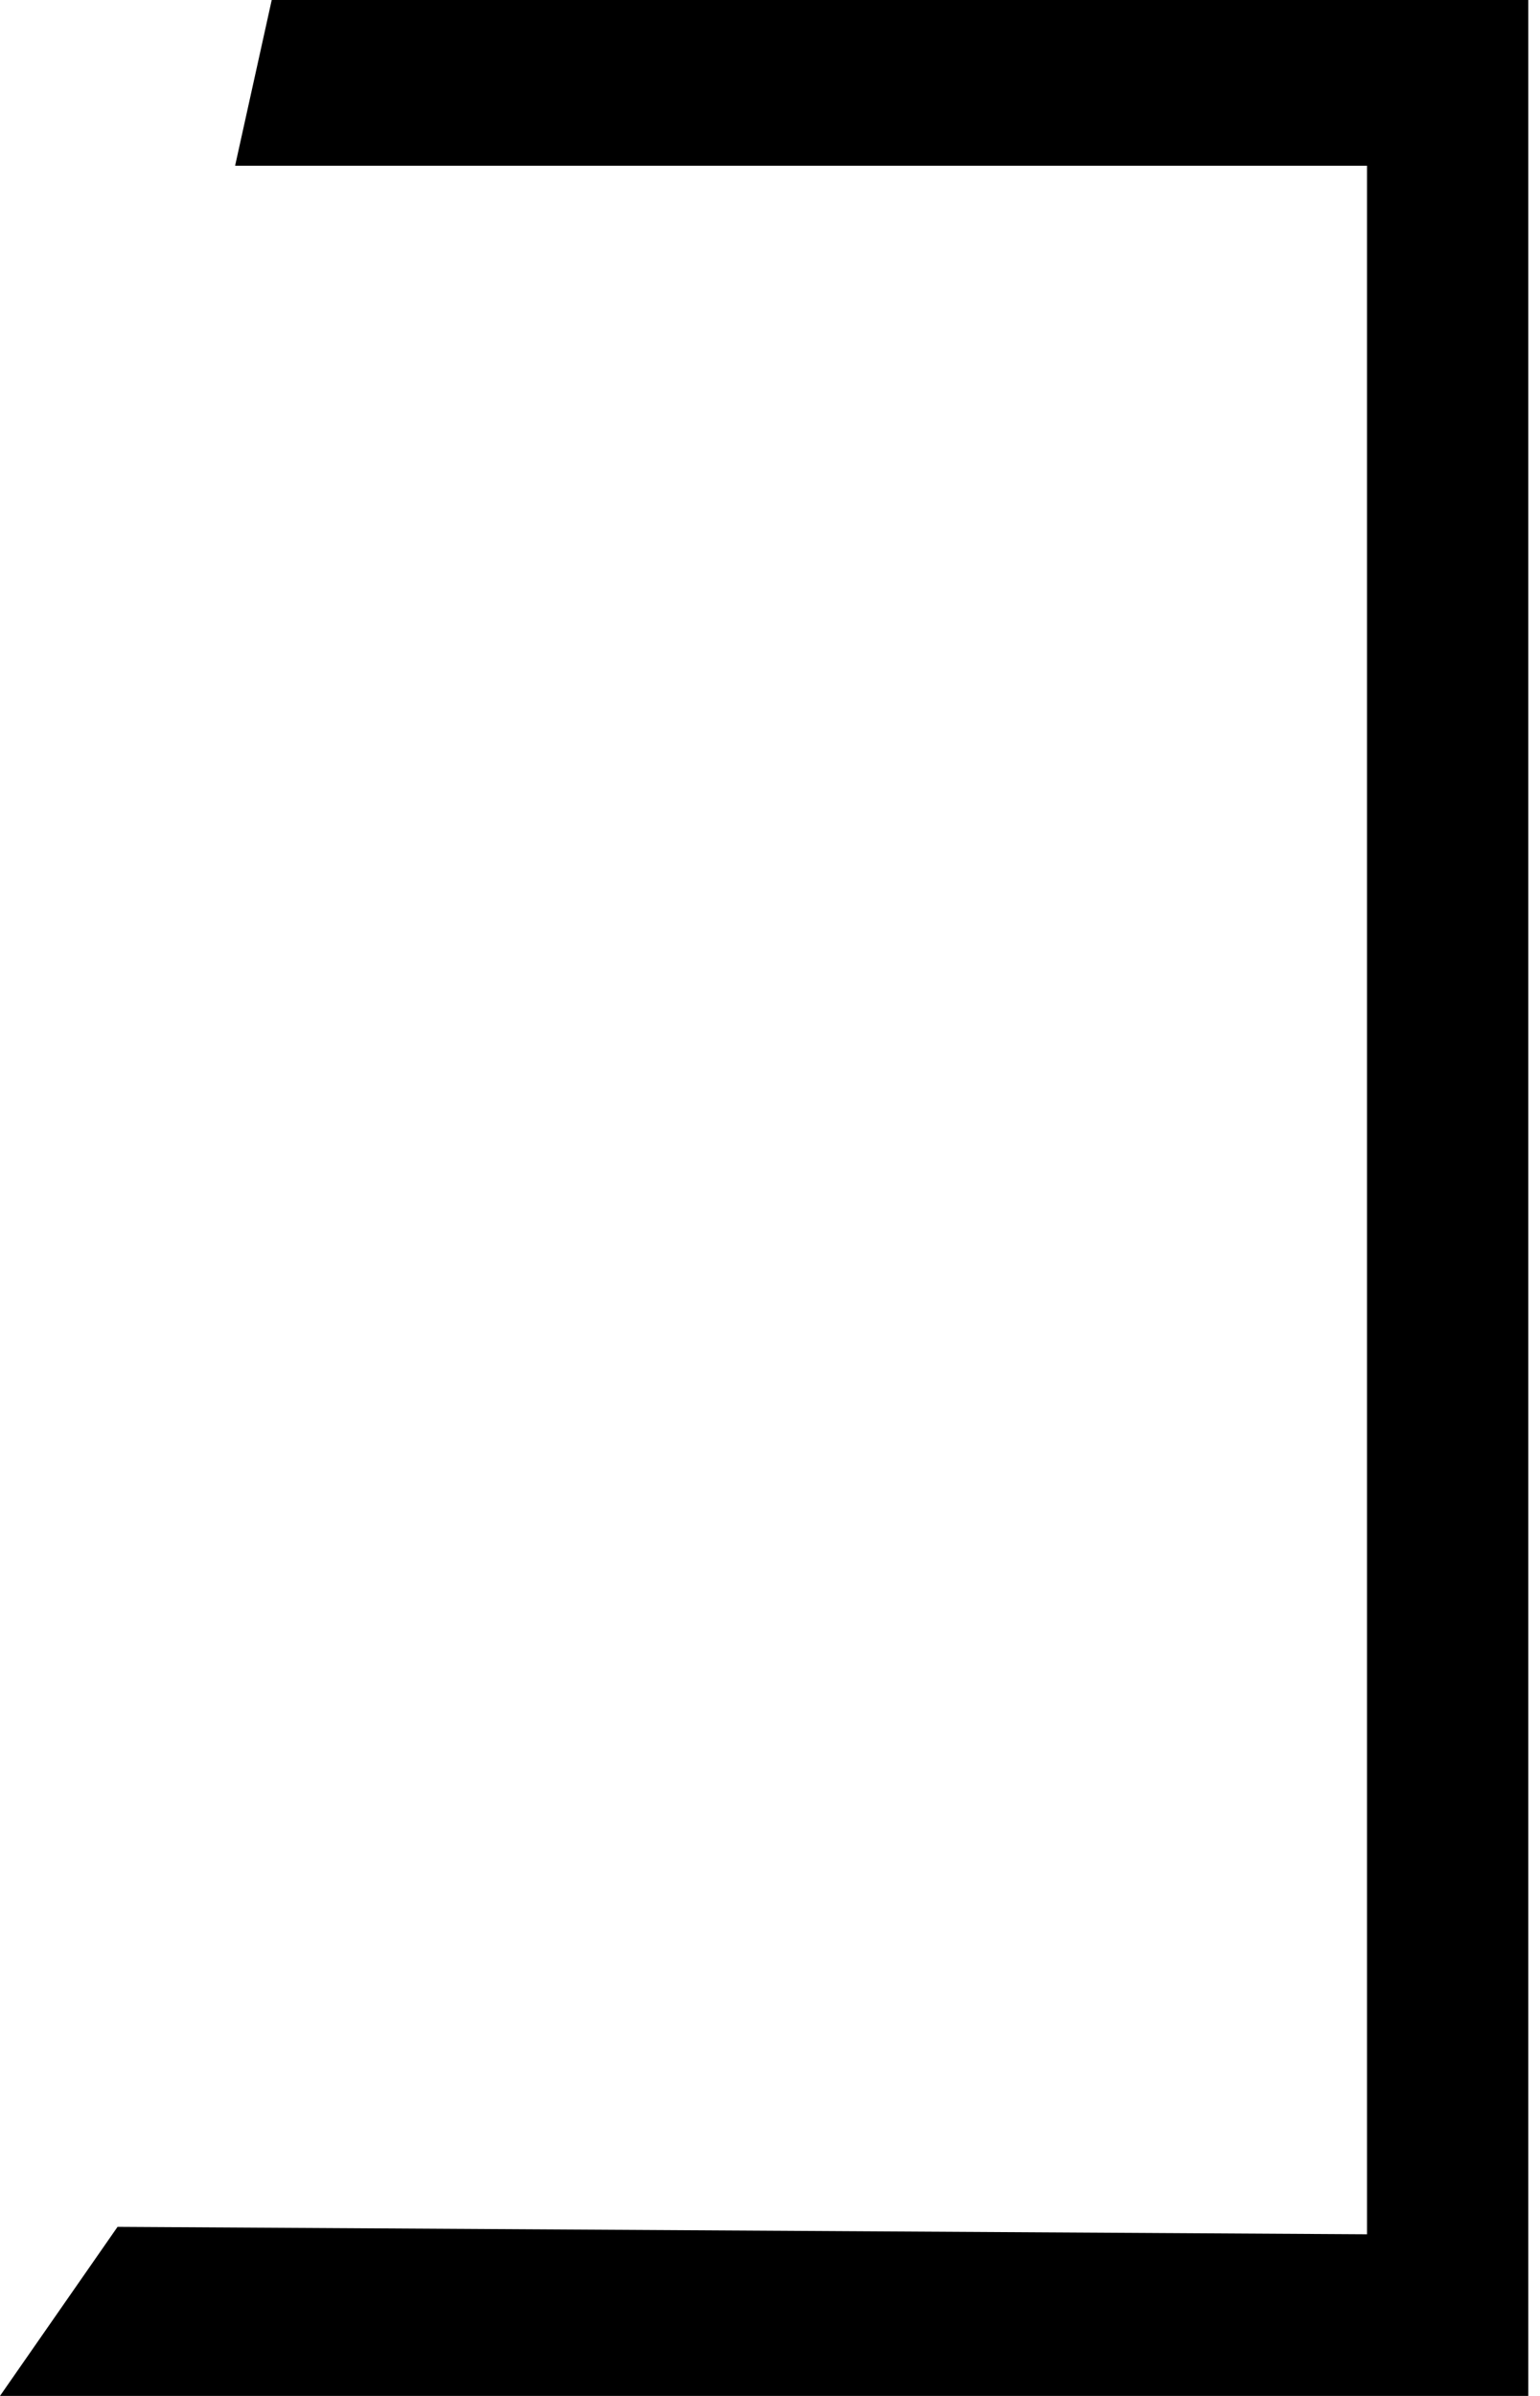 <?xml version="1.0" encoding="UTF-8"?> <svg xmlns="http://www.w3.org/2000/svg" width="63" height="98" viewBox="0 0 63 98" fill="none"> <path d="M11.116 0L9.618 6.778H55.924V91.389L4.809 91.084L0 97.999H62.52V0H11.116Z" fill="black"></path> </svg> 